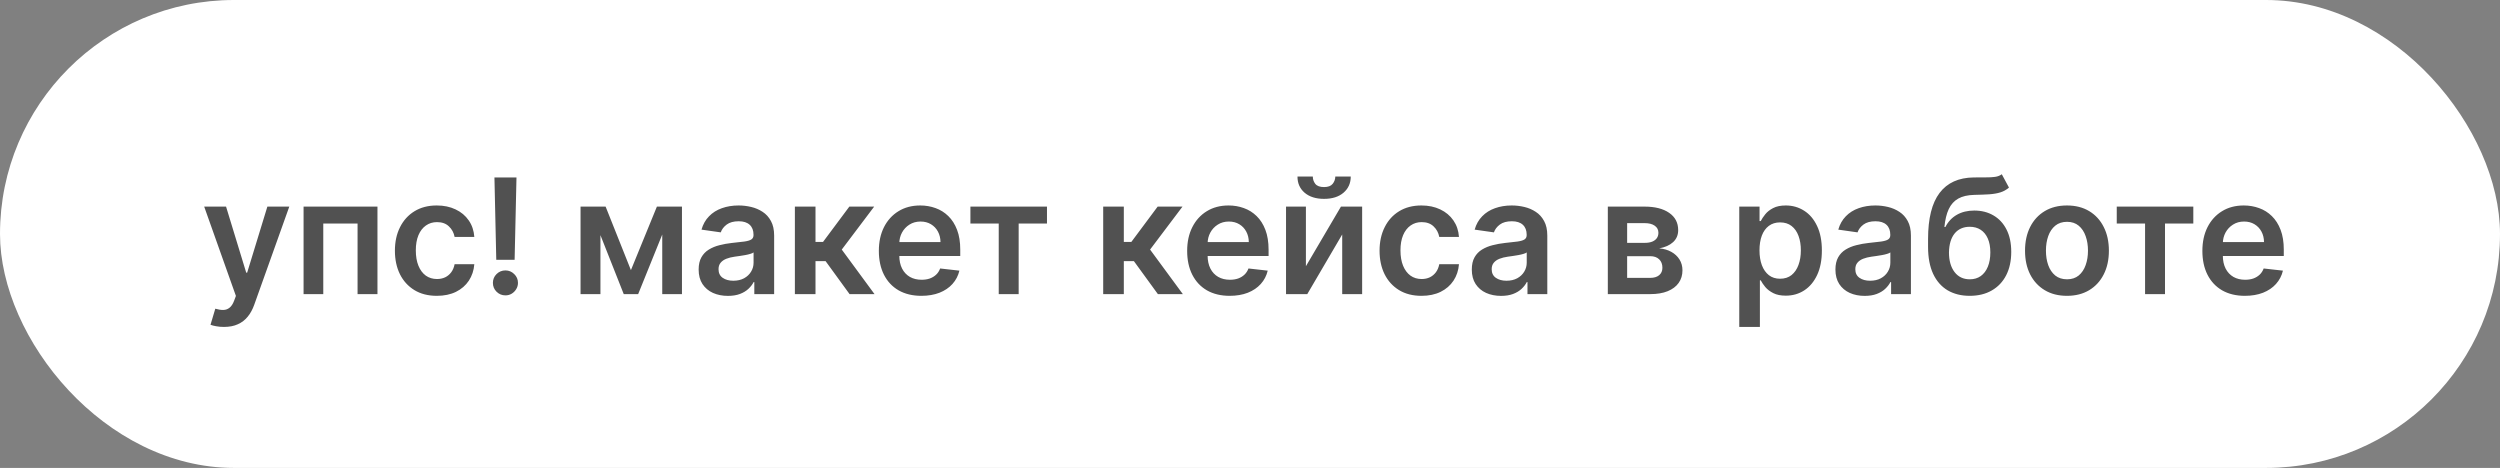 <?xml version="1.0" encoding="UTF-8"?> <svg xmlns="http://www.w3.org/2000/svg" width="187" height="35" viewBox="0 0 187 35" fill="none"><rect x="0" y="0" width="187" height="35" fill="#808080" stroke="none"/><rect width="187" height="35" rx="17.5" fill="white"></rect><path d="M16.751 24.454C16.541 24.454 16.347 24.438 16.168 24.403C15.992 24.372 15.851 24.335 15.746 24.293L16.104 23.091C16.328 23.156 16.528 23.188 16.704 23.185C16.881 23.182 17.035 23.126 17.169 23.018C17.305 22.913 17.421 22.737 17.514 22.49L17.646 22.136L15.273 15.454H16.909L18.418 20.398H18.486L19.999 15.454H21.639L19.018 22.793C18.896 23.139 18.734 23.436 18.533 23.683C18.331 23.933 18.084 24.124 17.791 24.254C17.501 24.388 17.155 24.454 16.751 24.454ZM22.707 22V15.454H28.234V22H26.746V16.72H24.181V22H22.707ZM32.675 22.128C32.022 22.128 31.461 21.984 30.992 21.697C30.526 21.41 30.166 21.014 29.914 20.509C29.664 20 29.539 19.415 29.539 18.753C29.539 18.088 29.666 17.501 29.922 16.993C30.178 16.482 30.539 16.084 31.005 15.8C31.473 15.513 32.027 15.369 32.666 15.369C33.198 15.369 33.668 15.467 34.077 15.663C34.489 15.857 34.817 16.131 35.061 16.486C35.306 16.838 35.445 17.25 35.479 17.722H34.005C33.945 17.406 33.803 17.143 33.578 16.933C33.357 16.72 33.06 16.614 32.688 16.614C32.373 16.614 32.096 16.699 31.857 16.869C31.618 17.037 31.432 17.278 31.299 17.594C31.168 17.909 31.103 18.287 31.103 18.727C31.103 19.173 31.168 19.557 31.299 19.878C31.429 20.196 31.613 20.442 31.848 20.615C32.087 20.785 32.367 20.871 32.688 20.871C32.915 20.871 33.118 20.828 33.297 20.743C33.479 20.655 33.631 20.528 33.753 20.364C33.875 20.199 33.959 19.999 34.005 19.763H35.479C35.442 20.226 35.306 20.636 35.07 20.994C34.834 21.349 34.513 21.628 34.107 21.829C33.701 22.028 33.223 22.128 32.675 22.128ZM38.633 13.273L38.493 19.435H37.121L36.984 13.273H38.633ZM37.807 22.094C37.548 22.094 37.327 22.003 37.142 21.821C36.96 21.639 36.869 21.418 36.869 21.156C36.869 20.901 36.96 20.682 37.142 20.5C37.327 20.318 37.548 20.227 37.807 20.227C38.06 20.227 38.278 20.318 38.463 20.5C38.651 20.682 38.744 20.901 38.744 21.156C38.744 21.329 38.7 21.487 38.612 21.629C38.527 21.771 38.413 21.885 38.271 21.97C38.132 22.053 37.977 22.094 37.807 22.094ZM47.193 20.206L49.136 15.454H50.38L47.734 22H46.656L44.069 15.454H45.3L47.193 20.206ZM44.913 15.454V22H43.425V15.454H44.913ZM49.536 22V15.454H51.011V22H49.536ZM54.45 22.132C54.035 22.132 53.661 22.058 53.329 21.91C52.999 21.76 52.738 21.538 52.545 21.246C52.354 20.953 52.259 20.592 52.259 20.163C52.259 19.794 52.327 19.489 52.464 19.247C52.6 19.006 52.786 18.812 53.022 18.668C53.258 18.523 53.523 18.413 53.819 18.34C54.117 18.263 54.425 18.207 54.744 18.173C55.127 18.134 55.438 18.098 55.677 18.067C55.916 18.033 56.089 17.982 56.197 17.913C56.307 17.842 56.363 17.733 56.363 17.585V17.56C56.363 17.239 56.268 16.99 56.077 16.814C55.887 16.638 55.613 16.55 55.255 16.55C54.877 16.55 54.577 16.632 54.356 16.797C54.137 16.962 53.989 17.156 53.913 17.381L52.472 17.176C52.586 16.778 52.773 16.446 53.035 16.179C53.296 15.909 53.616 15.707 53.994 15.574C54.371 15.438 54.789 15.369 55.246 15.369C55.562 15.369 55.876 15.406 56.188 15.48C56.501 15.554 56.786 15.676 57.045 15.847C57.303 16.014 57.511 16.243 57.667 16.533C57.826 16.822 57.906 17.185 57.906 17.619V22H56.423V21.101H56.371C56.278 21.283 56.146 21.453 55.975 21.612C55.807 21.768 55.596 21.895 55.34 21.991C55.087 22.085 54.791 22.132 54.45 22.132ZM54.85 20.999C55.16 20.999 55.428 20.938 55.656 20.815C55.883 20.69 56.057 20.526 56.18 20.321C56.305 20.116 56.367 19.893 56.367 19.652V18.881C56.319 18.921 56.236 18.957 56.12 18.991C56.006 19.026 55.879 19.055 55.736 19.081C55.594 19.107 55.454 19.129 55.315 19.149C55.175 19.169 55.055 19.186 54.952 19.2C54.722 19.232 54.516 19.283 54.334 19.354C54.153 19.425 54.009 19.524 53.904 19.652C53.799 19.777 53.746 19.939 53.746 20.138C53.746 20.422 53.85 20.636 54.057 20.781C54.265 20.926 54.529 20.999 54.85 20.999ZM59.457 22V15.454H60.999V18.097H61.562L63.531 15.454H65.388L62.964 18.668L65.414 22H63.548L61.754 19.533H60.999V22H59.457ZM68.917 22.128C68.261 22.128 67.694 21.991 67.217 21.719C66.742 21.443 66.377 21.054 66.121 20.551C65.866 20.046 65.738 19.45 65.738 18.766C65.738 18.092 65.866 17.501 66.121 16.993C66.38 16.482 66.741 16.084 67.204 15.8C67.667 15.513 68.211 15.369 68.836 15.369C69.239 15.369 69.62 15.435 69.978 15.565C70.339 15.693 70.657 15.892 70.933 16.162C71.211 16.432 71.43 16.776 71.589 17.193C71.748 17.608 71.827 18.102 71.827 18.676V19.149H66.462V18.109H70.349C70.346 17.814 70.282 17.551 70.157 17.321C70.032 17.088 69.857 16.905 69.633 16.771C69.411 16.638 69.153 16.571 68.857 16.571C68.542 16.571 68.265 16.648 68.026 16.801C67.788 16.952 67.602 17.151 67.468 17.398C67.337 17.642 67.271 17.91 67.268 18.203V19.111C67.268 19.491 67.337 19.818 67.477 20.091C67.616 20.361 67.81 20.568 68.06 20.713C68.31 20.855 68.603 20.926 68.938 20.926C69.163 20.926 69.366 20.895 69.548 20.832C69.729 20.767 69.887 20.672 70.021 20.547C70.154 20.422 70.255 20.267 70.323 20.082L71.763 20.244C71.673 20.625 71.499 20.957 71.244 21.241C70.991 21.523 70.667 21.741 70.272 21.898C69.877 22.051 69.425 22.128 68.917 22.128ZM72.587 16.72V15.454H78.314V16.72H76.196V22H74.705V16.72H72.587ZM82.519 22V15.454H84.062V18.097H84.624L86.593 15.454H88.451L86.026 18.668L88.477 22H86.61L84.816 19.533H84.062V22H82.519ZM91.979 22.128C91.323 22.128 90.756 21.991 90.279 21.719C89.805 21.443 89.44 21.054 89.184 20.551C88.928 20.046 88.8 19.45 88.8 18.766C88.8 18.092 88.928 17.501 89.184 16.993C89.442 16.482 89.803 16.084 90.266 15.8C90.729 15.513 91.273 15.369 91.898 15.369C92.302 15.369 92.683 15.435 93.04 15.565C93.401 15.693 93.719 15.892 93.995 16.162C94.273 16.432 94.492 16.776 94.651 17.193C94.81 17.608 94.89 18.102 94.89 18.676V19.149H89.525V18.109H93.411C93.408 17.814 93.344 17.551 93.219 17.321C93.094 17.088 92.92 16.905 92.695 16.771C92.474 16.638 92.215 16.571 91.92 16.571C91.604 16.571 91.327 16.648 91.089 16.801C90.85 16.952 90.664 17.151 90.531 17.398C90.4 17.642 90.333 17.91 90.33 18.203V19.111C90.33 19.491 90.4 19.818 90.539 20.091C90.678 20.361 90.873 20.568 91.123 20.713C91.373 20.855 91.665 20.926 92.001 20.926C92.225 20.926 92.428 20.895 92.61 20.832C92.792 20.767 92.95 20.672 93.083 20.547C93.217 20.422 93.317 20.267 93.386 20.082L94.826 20.244C94.735 20.625 94.562 20.957 94.306 21.241C94.053 21.523 93.729 21.741 93.335 21.898C92.94 22.051 92.488 22.128 91.979 22.128ZM97.682 19.912L100.303 15.454H101.888V22H100.397V17.538L97.784 22H96.195V15.454H97.682V19.912ZM99.881 13.204H101.036C101.036 13.702 100.855 14.105 100.495 14.415C100.137 14.722 99.651 14.875 99.037 14.875C98.429 14.875 97.945 14.722 97.584 14.415C97.226 14.105 97.049 13.702 97.052 13.204H98.198C98.198 13.409 98.26 13.592 98.385 13.754C98.513 13.913 98.731 13.993 99.037 13.993C99.338 13.993 99.553 13.913 99.681 13.754C99.811 13.595 99.878 13.412 99.881 13.204ZM106.327 22.128C105.674 22.128 105.113 21.984 104.644 21.697C104.178 21.41 103.819 21.014 103.566 20.509C103.316 20 103.191 19.415 103.191 18.753C103.191 18.088 103.319 17.501 103.575 16.993C103.83 16.482 104.191 16.084 104.657 15.8C105.126 15.513 105.68 15.369 106.319 15.369C106.85 15.369 107.32 15.467 107.729 15.663C108.141 15.857 108.469 16.131 108.714 16.486C108.958 16.838 109.097 17.25 109.131 17.722H107.657C107.597 17.406 107.455 17.143 107.231 16.933C107.009 16.72 106.712 16.614 106.34 16.614C106.025 16.614 105.748 16.699 105.509 16.869C105.271 17.037 105.085 17.278 104.951 17.594C104.82 17.909 104.755 18.287 104.755 18.727C104.755 19.173 104.82 19.557 104.951 19.878C105.082 20.196 105.265 20.442 105.501 20.615C105.739 20.785 106.019 20.871 106.34 20.871C106.567 20.871 106.771 20.828 106.95 20.743C107.131 20.655 107.283 20.528 107.406 20.364C107.528 20.199 107.612 19.999 107.657 19.763H109.131C109.094 20.226 108.958 20.636 108.722 20.994C108.487 21.349 108.165 21.628 107.759 21.829C107.353 22.028 106.876 22.128 106.327 22.128ZM112.282 22.132C111.867 22.132 111.493 22.058 111.161 21.91C110.831 21.76 110.57 21.538 110.377 21.246C110.186 20.953 110.091 20.592 110.091 20.163C110.091 19.794 110.159 19.489 110.296 19.247C110.432 19.006 110.618 18.812 110.854 18.668C111.09 18.523 111.355 18.413 111.651 18.34C111.949 18.263 112.257 18.207 112.576 18.173C112.959 18.134 113.27 18.098 113.509 18.067C113.748 18.033 113.921 17.982 114.029 17.913C114.14 17.842 114.195 17.733 114.195 17.585V17.56C114.195 17.239 114.1 16.99 113.909 16.814C113.719 16.638 113.445 16.55 113.087 16.55C112.709 16.55 112.409 16.632 112.188 16.797C111.969 16.962 111.821 17.156 111.745 17.381L110.304 17.176C110.418 16.778 110.605 16.446 110.867 16.179C111.128 15.909 111.448 15.707 111.826 15.574C112.203 15.438 112.621 15.369 113.078 15.369C113.394 15.369 113.708 15.406 114.02 15.48C114.333 15.554 114.618 15.676 114.877 15.847C115.135 16.014 115.343 16.243 115.499 16.533C115.658 16.822 115.738 17.185 115.738 17.619V22H114.255V21.101H114.203C114.11 21.283 113.978 21.453 113.807 21.612C113.64 21.768 113.428 21.895 113.172 21.991C112.919 22.085 112.623 22.132 112.282 22.132ZM112.682 20.999C112.992 20.999 113.26 20.938 113.488 20.815C113.715 20.69 113.89 20.526 114.012 20.321C114.137 20.116 114.199 19.893 114.199 19.652V18.881C114.151 18.921 114.069 18.957 113.952 18.991C113.838 19.026 113.711 19.055 113.569 19.081C113.426 19.107 113.286 19.129 113.147 19.149C113.007 19.169 112.887 19.186 112.784 19.2C112.554 19.232 112.348 19.283 112.167 19.354C111.985 19.425 111.841 19.524 111.736 19.652C111.631 19.777 111.578 19.939 111.578 20.138C111.578 20.422 111.682 20.636 111.89 20.781C112.097 20.926 112.361 20.999 112.682 20.999ZM120.265 22V15.454H123.014C123.789 15.454 124.402 15.609 124.85 15.919C125.302 16.229 125.528 16.66 125.528 17.215C125.528 17.581 125.4 17.881 125.145 18.114C124.892 18.344 124.547 18.499 124.109 18.578C124.453 18.607 124.754 18.693 125.012 18.838C125.274 18.983 125.478 19.173 125.626 19.409C125.774 19.645 125.848 19.916 125.848 20.223C125.848 20.584 125.752 20.898 125.562 21.165C125.375 21.429 125.1 21.635 124.74 21.783C124.382 21.928 123.947 22 123.436 22H120.265ZM121.71 20.785H123.436C123.72 20.785 123.943 20.719 124.105 20.585C124.267 20.449 124.348 20.264 124.348 20.031C124.348 19.761 124.267 19.55 124.105 19.396C123.943 19.24 123.72 19.162 123.436 19.162H121.71V20.785ZM121.71 18.165H123.044C123.254 18.165 123.434 18.135 123.585 18.075C123.735 18.013 123.85 17.926 123.93 17.815C124.01 17.702 124.049 17.567 124.049 17.41C124.049 17.186 123.957 17.01 123.772 16.882C123.591 16.754 123.338 16.69 123.014 16.69H121.71V18.165ZM130.097 24.454V15.454H131.614V16.537H131.704C131.783 16.378 131.896 16.209 132.04 16.03C132.185 15.848 132.381 15.693 132.629 15.565C132.876 15.435 133.191 15.369 133.575 15.369C134.08 15.369 134.536 15.499 134.942 15.757C135.352 16.013 135.675 16.392 135.914 16.895C136.156 17.395 136.276 18.009 136.276 18.736C136.276 19.454 136.158 20.065 135.923 20.568C135.687 21.071 135.366 21.454 134.96 21.719C134.553 21.983 134.093 22.115 133.579 22.115C133.204 22.115 132.893 22.053 132.646 21.928C132.398 21.803 132.2 21.652 132.049 21.476C131.901 21.297 131.786 21.128 131.704 20.969H131.64V24.454H130.097ZM131.61 18.727C131.61 19.151 131.67 19.521 131.789 19.84C131.911 20.158 132.086 20.406 132.313 20.585C132.543 20.761 132.822 20.849 133.148 20.849C133.489 20.849 133.775 20.759 134.005 20.577C134.235 20.392 134.408 20.141 134.525 19.822C134.644 19.501 134.704 19.136 134.704 18.727C134.704 18.321 134.646 17.96 134.529 17.645C134.413 17.329 134.239 17.082 134.009 16.903C133.779 16.724 133.492 16.635 133.148 16.635C132.819 16.635 132.539 16.722 132.309 16.895C132.079 17.068 131.904 17.311 131.785 17.624C131.668 17.936 131.61 18.304 131.61 18.727ZM139.481 22.132C139.066 22.132 138.692 22.058 138.36 21.91C138.031 21.76 137.769 21.538 137.576 21.246C137.386 20.953 137.29 20.592 137.29 20.163C137.29 19.794 137.359 19.489 137.495 19.247C137.631 19.006 137.817 18.812 138.053 18.668C138.289 18.523 138.555 18.413 138.85 18.34C139.148 18.263 139.457 18.207 139.775 18.173C140.158 18.134 140.469 18.098 140.708 18.067C140.947 18.033 141.12 17.982 141.228 17.913C141.339 17.842 141.394 17.733 141.394 17.585V17.56C141.394 17.239 141.299 16.99 141.109 16.814C140.918 16.638 140.644 16.55 140.286 16.55C139.908 16.55 139.609 16.632 139.387 16.797C139.168 16.962 139.021 17.156 138.944 17.381L137.504 17.176C137.617 16.778 137.805 16.446 138.066 16.179C138.327 15.909 138.647 15.707 139.025 15.574C139.403 15.438 139.82 15.369 140.278 15.369C140.593 15.369 140.907 15.406 141.219 15.48C141.532 15.554 141.817 15.676 142.076 15.847C142.335 16.014 142.542 16.243 142.698 16.533C142.857 16.822 142.937 17.185 142.937 17.619V22H141.454V21.101H141.403C141.309 21.283 141.177 21.453 141.006 21.612C140.839 21.768 140.627 21.895 140.371 21.991C140.119 22.085 139.822 22.132 139.481 22.132ZM139.881 20.999C140.191 20.999 140.46 20.938 140.687 20.815C140.914 20.69 141.089 20.526 141.211 20.321C141.336 20.116 141.398 19.893 141.398 19.652V18.881C141.35 18.921 141.268 18.957 141.151 18.991C141.038 19.026 140.91 19.055 140.768 19.081C140.626 19.107 140.485 19.129 140.346 19.149C140.207 19.169 140.086 19.186 139.984 19.2C139.754 19.232 139.548 19.283 139.366 19.354C139.184 19.425 139.04 19.524 138.935 19.652C138.83 19.777 138.778 19.939 138.778 20.138C138.778 20.422 138.881 20.636 139.089 20.781C139.296 20.926 139.56 20.999 139.881 20.999ZM149.734 13.034L150.271 14.031C150.08 14.196 149.867 14.315 149.631 14.389C149.396 14.463 149.119 14.511 148.8 14.534C148.485 14.554 148.11 14.568 147.675 14.577C147.187 14.588 146.788 14.68 146.478 14.854C146.168 15.027 145.931 15.29 145.766 15.642C145.602 15.992 145.494 16.438 145.442 16.98H145.515C145.719 16.579 146.006 16.274 146.376 16.064C146.745 15.854 147.178 15.749 147.675 15.749C148.218 15.749 148.697 15.871 149.112 16.115C149.529 16.357 149.854 16.707 150.087 17.168C150.323 17.628 150.441 18.185 150.441 18.838C150.441 19.511 150.315 20.095 150.062 20.59C149.809 21.081 149.45 21.46 148.984 21.727C148.521 21.994 147.971 22.128 147.335 22.128C146.701 22.128 146.15 21.99 145.681 21.715C145.215 21.436 144.854 21.026 144.599 20.483C144.346 19.938 144.219 19.266 144.219 18.467V17.879C144.219 16.34 144.506 15.19 145.08 14.432C145.654 13.673 146.505 13.287 147.633 13.273C147.968 13.267 148.268 13.266 148.532 13.268C148.799 13.271 149.032 13.258 149.231 13.23C149.43 13.202 149.597 13.136 149.734 13.034ZM147.343 20.892C147.658 20.892 147.931 20.811 148.161 20.649C148.391 20.484 148.567 20.251 148.69 19.95C148.815 19.649 148.877 19.293 148.877 18.881C148.877 18.474 148.815 18.129 148.69 17.845C148.565 17.558 148.387 17.34 148.157 17.189C147.927 17.038 147.653 16.963 147.335 16.963C147.096 16.963 146.881 17.006 146.691 17.091C146.501 17.176 146.339 17.301 146.205 17.466C146.072 17.631 145.969 17.831 145.898 18.067C145.827 18.303 145.789 18.574 145.783 18.881C145.783 19.497 145.923 19.987 146.201 20.351C146.479 20.712 146.86 20.892 147.343 20.892ZM154.609 22.128C153.969 22.128 153.415 21.987 152.947 21.706C152.478 21.425 152.114 21.031 151.856 20.526C151.6 20.02 151.472 19.429 151.472 18.753C151.472 18.077 151.6 17.484 151.856 16.976C152.114 16.467 152.478 16.072 152.947 15.791C153.415 15.51 153.969 15.369 154.609 15.369C155.248 15.369 155.802 15.51 156.271 15.791C156.739 16.072 157.102 16.467 157.357 16.976C157.616 17.484 157.745 18.077 157.745 18.753C157.745 19.429 157.616 20.02 157.357 20.526C157.102 21.031 156.739 21.425 156.271 21.706C155.802 21.987 155.248 22.128 154.609 22.128ZM154.617 20.892C154.964 20.892 155.254 20.797 155.487 20.607C155.719 20.413 155.893 20.155 156.006 19.831C156.123 19.507 156.181 19.146 156.181 18.749C156.181 18.348 156.123 17.986 156.006 17.662C155.893 17.335 155.719 17.075 155.487 16.882C155.254 16.689 154.964 16.592 154.617 16.592C154.262 16.592 153.967 16.689 153.731 16.882C153.498 17.075 153.323 17.335 153.207 17.662C153.093 17.986 153.036 18.348 153.036 18.749C153.036 19.146 153.093 19.507 153.207 19.831C153.323 20.155 153.498 20.413 153.731 20.607C153.967 20.797 154.262 20.892 154.617 20.892ZM158.333 16.72V15.454H164.06V16.72H161.942V22H160.451V16.72H158.333ZM167.917 22.128C167.261 22.128 166.694 21.991 166.217 21.719C165.742 21.443 165.377 21.054 165.121 20.551C164.866 20.046 164.738 19.45 164.738 18.766C164.738 18.092 164.866 17.501 165.121 16.993C165.38 16.482 165.741 16.084 166.204 15.8C166.667 15.513 167.211 15.369 167.836 15.369C168.239 15.369 168.62 15.435 168.978 15.565C169.339 15.693 169.657 15.892 169.933 16.162C170.211 16.432 170.43 16.776 170.589 17.193C170.748 17.608 170.827 18.102 170.827 18.676V19.149H165.462V18.109H169.349C169.346 17.814 169.282 17.551 169.157 17.321C169.032 17.088 168.857 16.905 168.633 16.771C168.411 16.638 168.153 16.571 167.857 16.571C167.542 16.571 167.265 16.648 167.026 16.801C166.788 16.952 166.602 17.151 166.468 17.398C166.337 17.642 166.271 17.91 166.268 18.203V19.111C166.268 19.491 166.337 19.818 166.477 20.091C166.616 20.361 166.81 20.568 167.06 20.713C167.31 20.855 167.603 20.926 167.938 20.926C168.163 20.926 168.366 20.895 168.548 20.832C168.729 20.767 168.887 20.672 169.021 20.547C169.154 20.422 169.255 20.267 169.323 20.082L170.763 20.244C170.673 20.625 170.499 20.957 170.244 21.241C169.991 21.523 169.667 21.741 169.272 21.898C168.877 22.051 168.425 22.128 167.917 22.128Z" fill="#515151"></path></svg> 